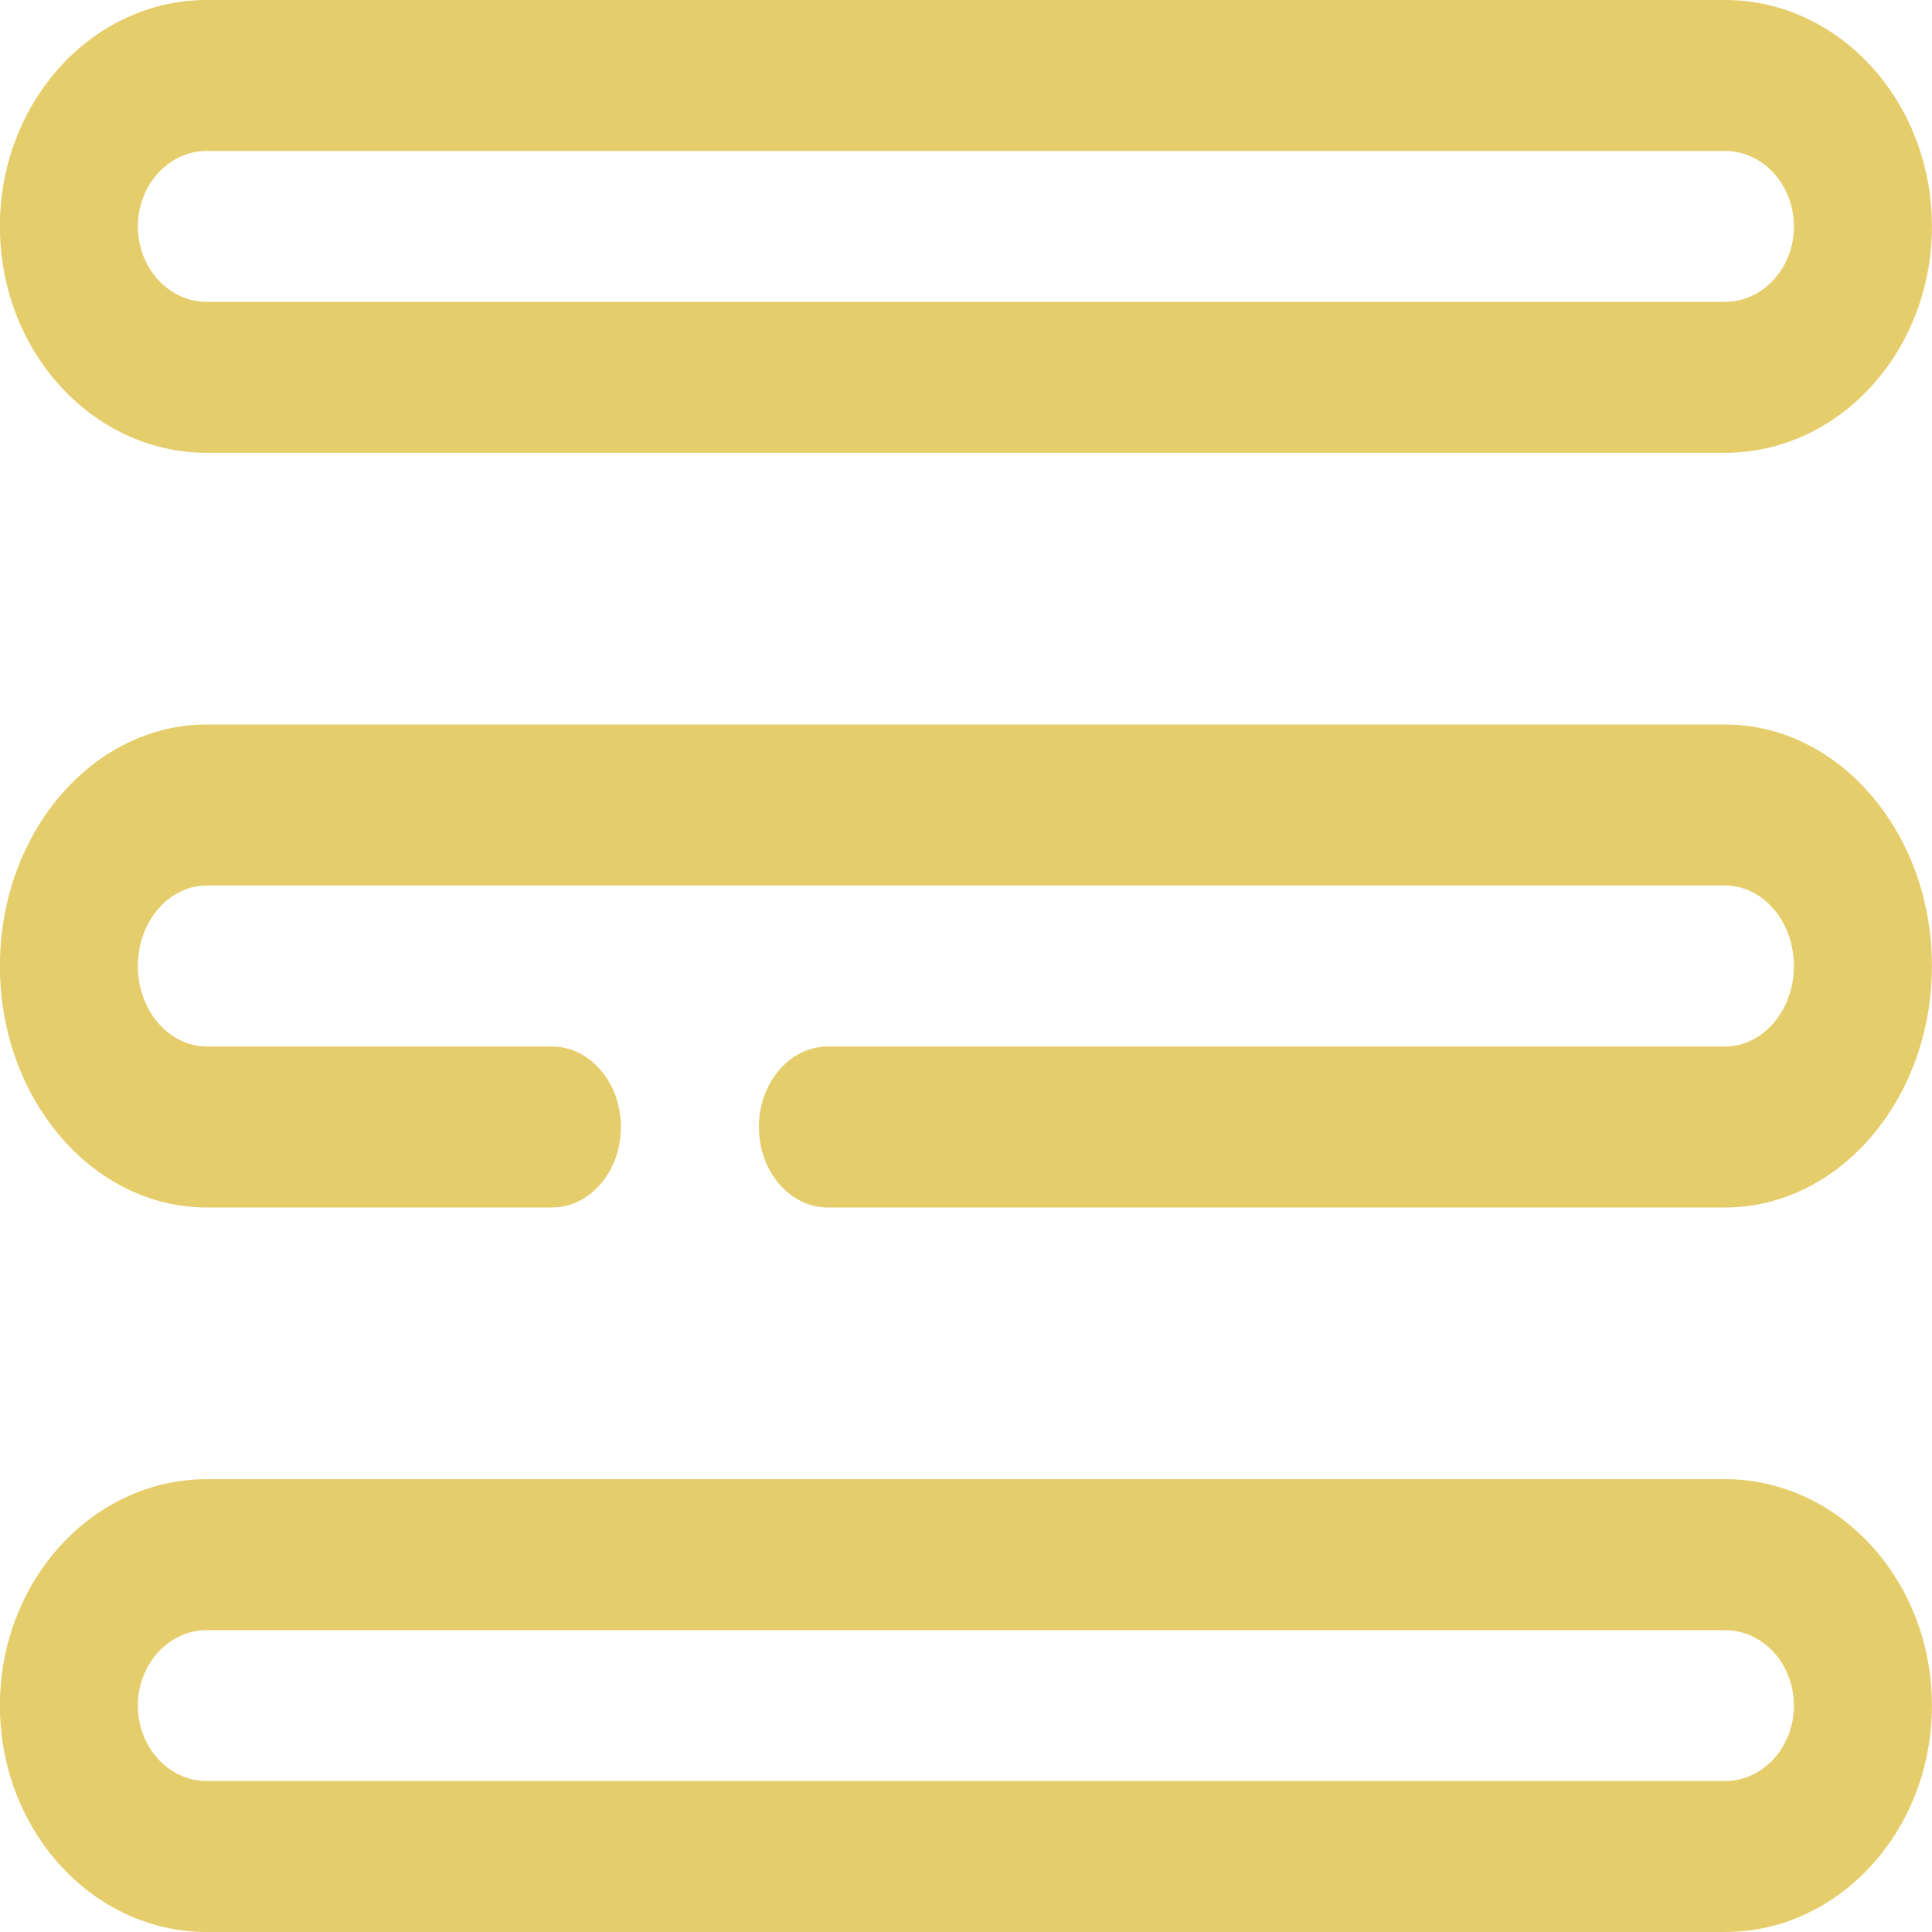 <?xml version="1.0" encoding="UTF-8"?> <svg xmlns="http://www.w3.org/2000/svg" width="64" height="64" viewBox="0 0 64 64" fill="none"><g clip-path="url(#clip0_478_10365)"><path fill-rule="evenodd" clip-rule="evenodd" d="M27.426 40H57.14C60.924 40 63.997 36.415 63.997 32C63.997 27.585 60.924 24 57.14 24H6.853C3.069 24 -0.003 27.585 -0.003 32C-0.003 36.415 3.069 40 6.853 40H18.283C19.544 40 20.568 38.805 20.568 37.333C20.568 35.861 19.544 34.667 18.283 34.667H6.853C5.592 34.667 4.567 33.472 4.567 32C4.567 30.528 5.592 29.333 6.853 29.333H57.14C58.401 29.333 59.426 30.528 59.426 32C59.426 33.472 58.401 34.667 57.14 34.667H27.426C26.163 34.667 25.139 35.861 25.139 37.333C25.139 38.805 26.163 40 27.426 40Z" fill="#E6CD6B"></path><path fill-rule="evenodd" clip-rule="evenodd" d="M63.997 7.5C63.997 3.361 60.924 0 57.14 0H6.853C3.069 0 -0.003 3.361 -0.003 7.5C-0.003 11.639 3.069 15 6.853 15H57.14C60.924 15 63.997 11.639 63.997 7.5ZM59.426 7.5C59.426 8.88 58.401 10 57.14 10H6.853C5.592 10 4.567 8.88 4.567 7.5C4.567 6.12 5.592 5 6.853 5H57.14C58.401 5 59.426 6.12 59.426 7.5Z" fill="#E6CD6B"></path><path fill-rule="evenodd" clip-rule="evenodd" d="M63.997 56.5C63.997 52.361 60.924 49 57.14 49H6.853C3.069 49 -0.003 52.361 -0.003 56.5C-0.003 60.639 3.069 64 6.853 64H57.14C60.924 64 63.997 60.639 63.997 56.5ZM59.426 56.5C59.426 57.88 58.401 59 57.14 59H6.853C5.592 59 4.567 57.88 4.567 56.5C4.567 55.12 5.592 54 6.853 54H57.14C58.401 54 59.426 55.12 59.426 56.5Z" fill="#E6CD6B"></path></g><defs><clipPath id="clip0_478_10365"><rect width="64" height="64" fill="white"></rect></clipPath></defs></svg> 
